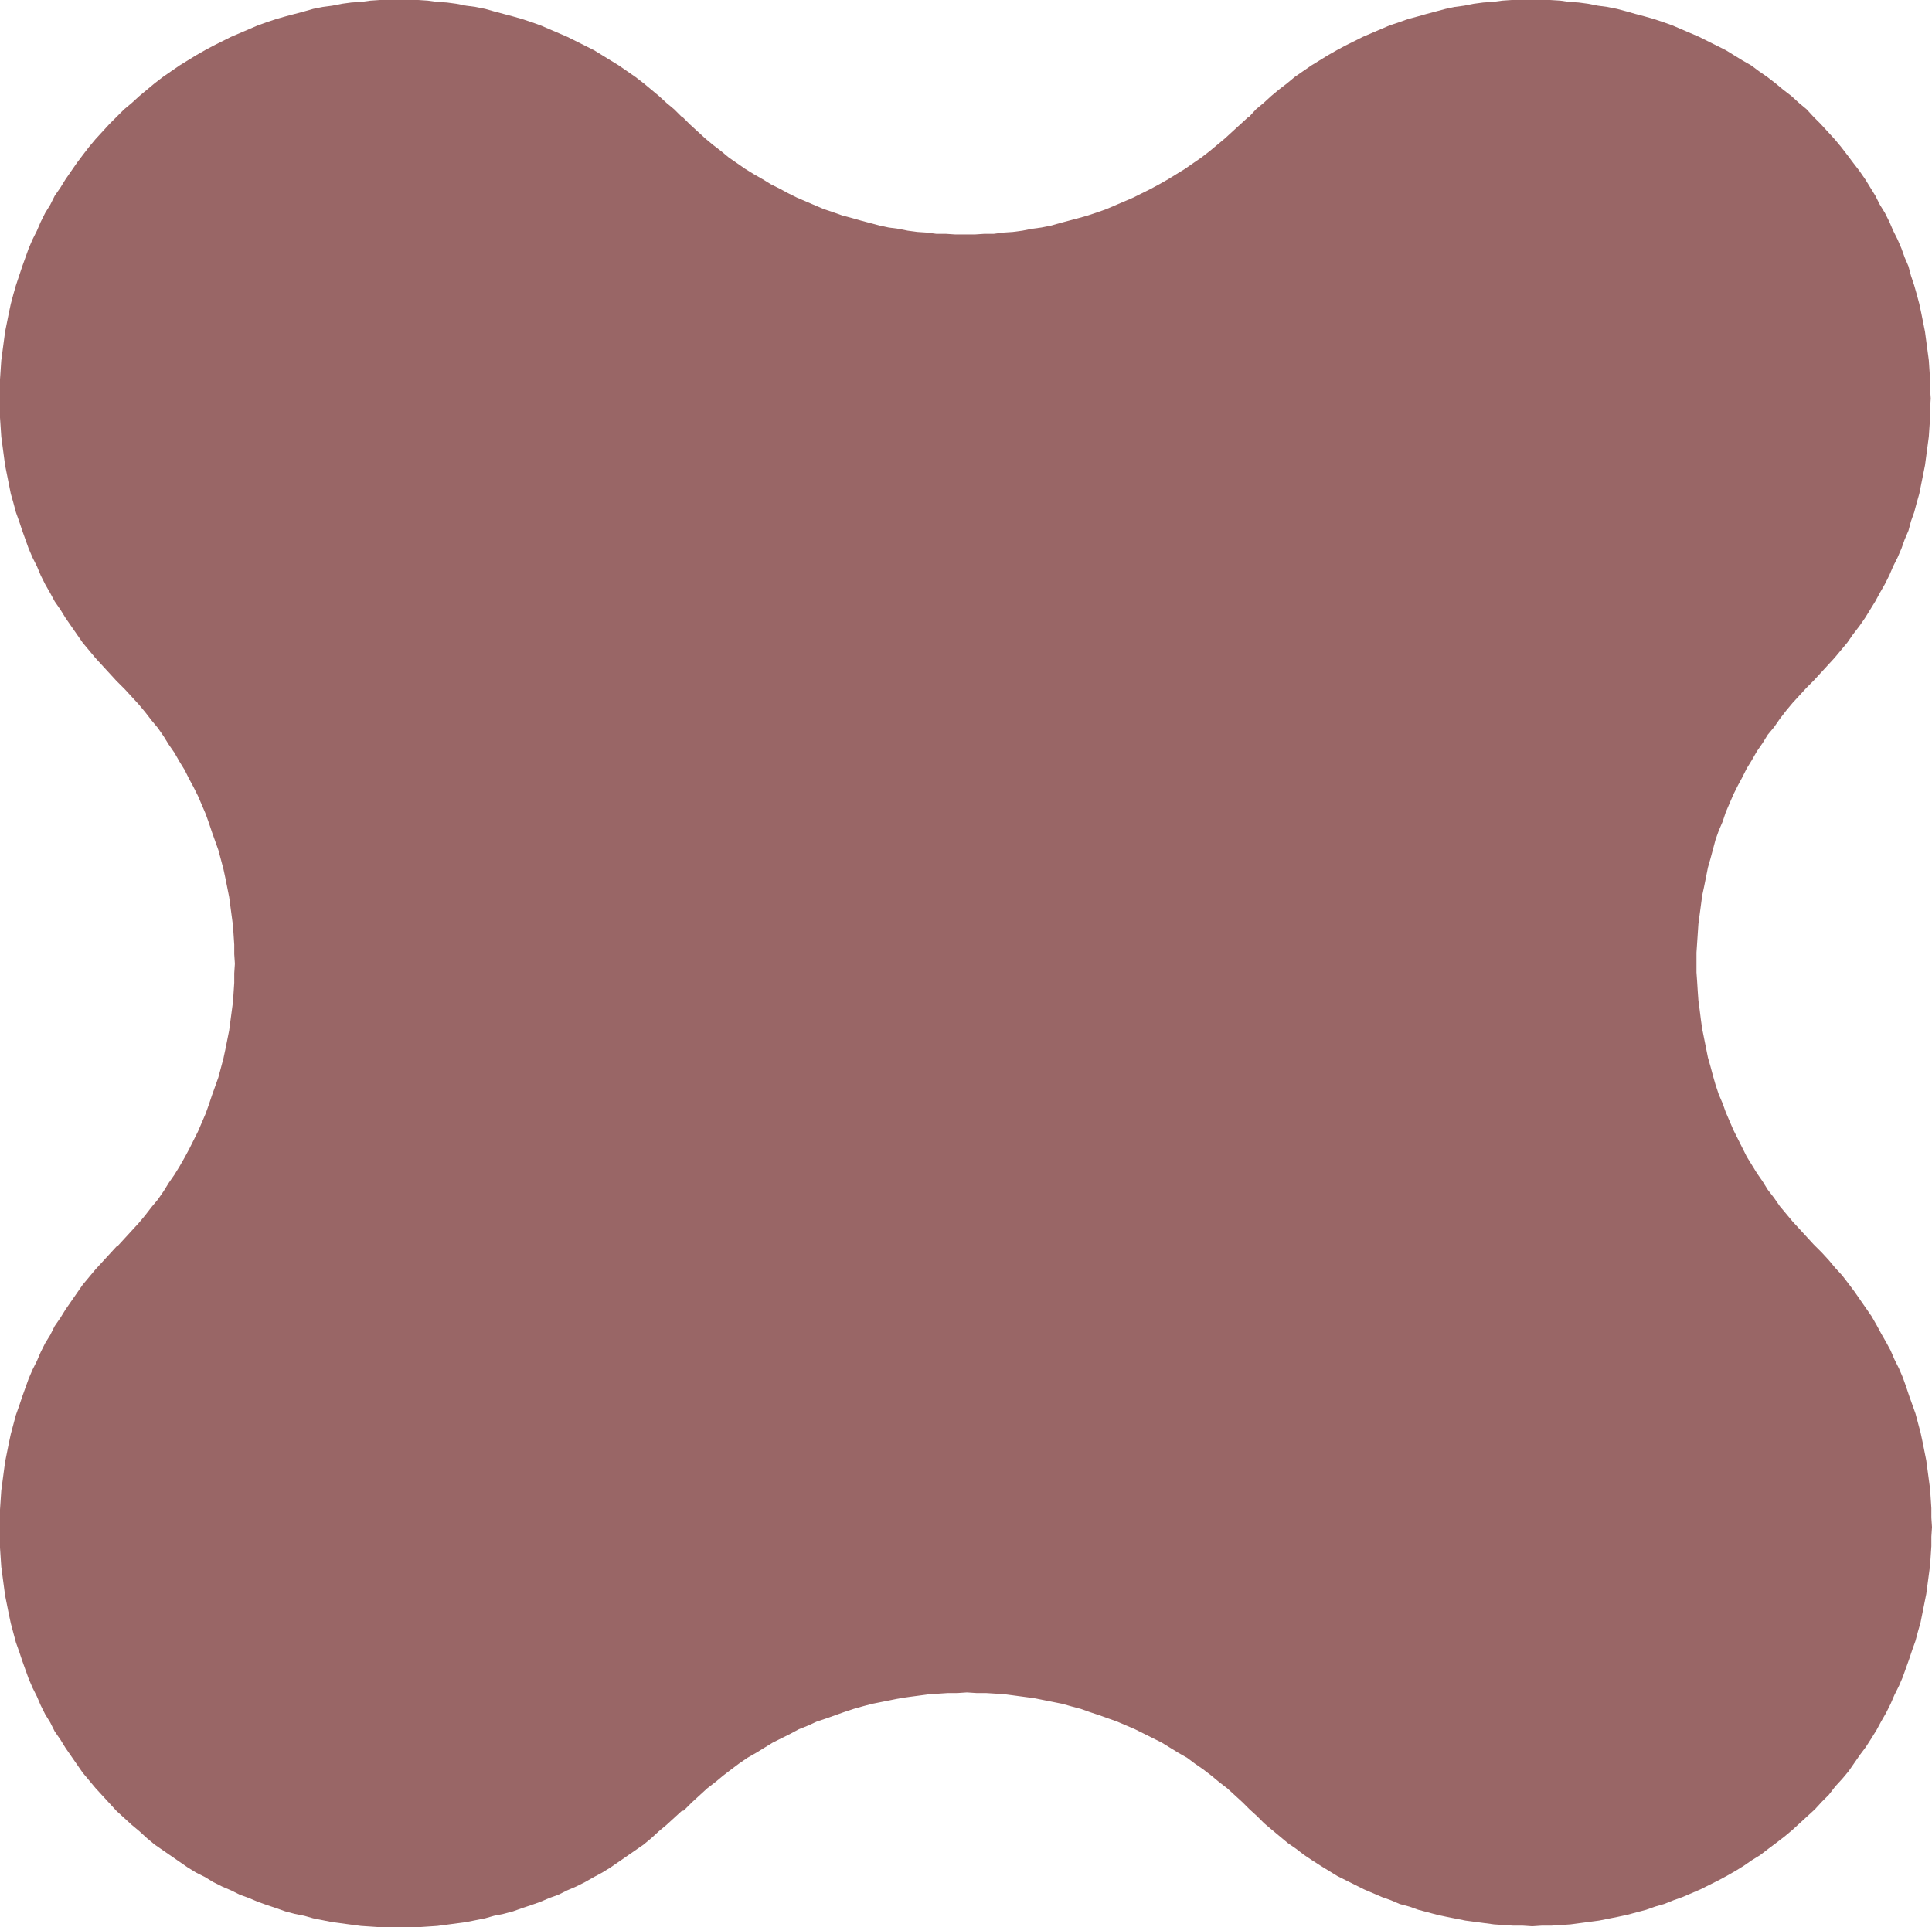 <?xml version="1.0" encoding="UTF-8" standalone="no"?>
<svg
   version="1.0"
   width="129.852mm"
   height="129.554mm"
   id="svg1"
   sodipodi:docname="Shape 231.wmf"
   xmlns:inkscape="http://www.inkscape.org/namespaces/inkscape"
   xmlns:sodipodi="http://sodipodi.sourceforge.net/DTD/sodipodi-0.dtd"
   xmlns="http://www.w3.org/2000/svg"
   xmlns:svg="http://www.w3.org/2000/svg">
  <sodipodi:namedview
     id="namedview1"
     pagecolor="#ffffff"
     bordercolor="#000000"
     borderopacity="0.25"
     inkscape:showpageshadow="2"
     inkscape:pageopacity="0.0"
     inkscape:pagecheckerboard="0"
     inkscape:deskcolor="#d1d1d1"
     inkscape:document-units="mm" />
  <defs
     id="defs1">
    <pattern
       id="WMFhbasepattern"
       patternUnits="userSpaceOnUse"
       width="6"
       height="6"
       x="0"
       y="0" />
  </defs>
  <path
     style="fill:#996666;fill-opacity:1;fill-rule:evenodd;stroke:none"
     d="m 173.188,460.1 -1.94,1.776 -1.94,1.776 -1.94,1.615 -1.94,1.776 -1.94,1.615 -2.102,1.453 -2.102,1.453 -2.102,1.453 -2.102,1.453 -2.102,1.292 -2.102,1.13 -2.264,1.292 -2.264,1.13 -2.264,0.969 -2.264,1.13 -2.264,0.807 -2.264,0.969 -2.264,0.807 -2.426,0.807 -2.264,0.807 -2.426,0.646 -2.426,0.484 -2.264,0.646 -2.426,0.484 -2.426,0.484 -2.426,0.323 -2.426,0.323 -2.426,0.323 -2.426,0.161 -2.426,0.162 h -2.426 -2.426 -2.426 -2.426 l -2.426,-0.162 -2.426,-0.161 -2.426,-0.323 -2.426,-0.323 -2.426,-0.323 -2.426,-0.484 -2.426,-0.484 -2.264,-0.646 -2.426,-0.484 -2.426,-0.646 -2.264,-0.807 -2.426,-0.807 -2.264,-0.807 -2.264,-0.969 -2.264,-0.807 -2.264,-1.13 -2.264,-0.969 -2.264,-1.13 -2.102,-1.292 -2.264,-1.13 -2.102,-1.292 -2.102,-1.453 -2.102,-1.453 -2.102,-1.453 -2.102,-1.453 -1.94,-1.615 -1.94,-1.776 -1.94,-1.615 -1.94,-1.776 -1.94,-1.776 -1.779,-1.938 -1.779,-1.938 -1.779,-1.938 -1.617,-1.938 -1.617,-1.938 -1.455,-2.099 -1.455,-2.099 -1.455,-2.099 -1.294,-2.099 -1.455,-2.099 -1.132,-2.261 -1.294,-2.099 -1.132,-2.261 L 9.379,431.031 8.247,428.77 7.277,426.509 6.468,424.248 5.66,421.988 4.851,419.565 4.043,417.304 3.396,414.882 2.749,412.459 2.264,410.198 1.779,407.776 1.294,405.354 0.97,402.931 0.647,400.509 0.323,398.086 0.162,395.664 0,393.241 v -2.422 -2.422 -2.422 -2.422 l 0.162,-2.422 0.162,-2.422 0.323,-2.422 0.323,-2.422 0.323,-2.422 0.485,-2.422 0.485,-2.422 0.485,-2.261 0.647,-2.422 0.647,-2.422 0.809,-2.261 0.809,-2.422 0.809,-2.261 0.809,-2.261 0.97,-2.261 1.132,-2.261 0.97,-2.261 1.132,-2.261 1.294,-2.099 1.132,-2.261 1.455,-2.099 1.294,-2.099 1.455,-2.099 1.455,-2.099 1.455,-2.099 1.617,-1.938 1.617,-1.938 1.779,-1.938 1.779,-1.938 1.779,-1.938 0.323,-0.162 1.779,-1.938 1.779,-1.938 1.779,-1.938 1.617,-1.938 1.617,-2.099 1.617,-1.938 1.455,-2.099 1.294,-2.099 1.455,-2.099 1.294,-2.099 1.294,-2.261 1.132,-2.099 1.132,-2.261 1.132,-2.261 0.97,-2.261 0.97,-2.261 0.809,-2.261 0.809,-2.422 0.809,-2.261 0.809,-2.261 0.647,-2.422 0.647,-2.422 0.485,-2.261 0.485,-2.422 0.485,-2.422 0.323,-2.422 0.323,-2.422 0.323,-2.422 0.162,-2.422 0.162,-2.422 v -2.422 l 0.162,-2.422 -0.162,-2.422 v -2.422 l -0.162,-2.422 -0.162,-2.422 -0.323,-2.422 -0.323,-2.422 -0.323,-2.422 -0.485,-2.422 -0.485,-2.422 -0.485,-2.261 -0.647,-2.422 -0.647,-2.422 -0.809,-2.261 -0.809,-2.261 -0.809,-2.422 -0.809,-2.261 -0.97,-2.261 -0.97,-2.261 -1.132,-2.261 -1.132,-2.099 -1.132,-2.261 -1.294,-2.099 -1.294,-2.261 -1.455,-2.099 -1.294,-2.099 -1.455,-2.099 -1.617,-1.938 -1.617,-2.099 -1.617,-1.938 -1.779,-1.938 -1.779,-1.938 -1.779,-1.776 -0.323,-0.323 -1.779,-1.938 -1.779,-1.938 -1.779,-1.938 -1.617,-1.938 -1.617,-1.938 -1.455,-2.099 -1.455,-2.099 -1.455,-2.099 -1.294,-2.099 -1.455,-2.099 -1.132,-2.099 -1.294,-2.261 -1.132,-2.261 L 9.379,143.892 8.247,141.631 7.277,139.371 6.468,137.11 5.66,134.849 4.851,132.426 4.043,130.165 3.396,127.743 2.749,125.482 2.264,123.06 1.779,120.637 1.294,118.215 0.97,115.792 0.647,113.37 0.323,110.947 0.162,108.525 0,106.102 v -2.422 -2.422 -2.422 -2.422 L 0.162,93.99 0.323,91.568 0.647,89.145 0.97,86.723 1.294,84.301 1.779,81.878 2.264,79.456 2.749,77.195 3.396,74.772 4.043,72.511 4.851,70.089 5.66,67.667 6.468,65.406 7.277,63.145 8.247,60.884 9.379,58.623 l 0.97,-2.261 1.132,-2.261 1.294,-2.099 1.132,-2.261 1.455,-2.099 1.294,-2.099 1.455,-2.099 1.455,-2.099 1.455,-1.938 1.617,-2.099 1.617,-1.938 1.779,-1.938 1.779,-1.938 1.779,-1.776 1.94,-1.938 1.94,-1.615 1.94,-1.776 1.94,-1.615 1.94,-1.615 2.102,-1.615 2.102,-1.453 2.102,-1.453 2.102,-1.292 2.102,-1.292 2.264,-1.292 2.102,-1.13 2.264,-1.13 2.264,-1.13 2.264,-0.969 2.264,-0.969 L 65.491,6.46 67.755,5.652 70.181,4.845 72.444,4.199 74.87,3.553 77.296,2.907 79.56,2.261 81.985,1.776 84.411,1.453 86.836,0.969 89.262,0.646 91.688,0.484 94.113,0.161 96.539,0 h 2.426 2.426 2.426 2.426 l 2.426,0.161 2.426,0.323 2.426,0.161 2.426,0.323 2.426,0.484 2.426,0.323 2.426,0.484 2.264,0.646 2.426,0.646 2.426,0.646 2.264,0.646 2.426,0.807 2.264,0.807 2.264,0.969 2.264,0.969 2.264,0.969 2.264,1.13 2.264,1.13 2.264,1.13 2.102,1.292 2.102,1.292 2.102,1.292 2.102,1.453 2.102,1.453 2.102,1.615 1.94,1.615 1.94,1.615 1.94,1.776 1.94,1.615 1.94,1.938 0.323,0.161 1.779,1.776 1.94,1.776 1.94,1.776 1.94,1.615 2.102,1.615 1.94,1.615 2.102,1.453 2.102,1.453 2.102,1.292 2.264,1.292 2.102,1.292 2.264,1.13 2.102,1.13 2.264,1.13 2.264,0.969 2.264,0.969 2.264,0.969 2.426,0.807 2.264,0.807 2.426,0.646 2.264,0.646 2.426,0.646 2.426,0.646 2.264,0.484 2.426,0.323 2.426,0.484 2.426,0.323 2.426,0.161 2.426,0.323 h 2.426 l 2.426,0.161 h 2.426 2.426 l 2.426,-0.161 h 2.426 l 2.426,-0.323 2.426,-0.161 2.426,-0.323 2.426,-0.484 2.426,-0.323 2.426,-0.484 2.264,-0.646 2.426,-0.646 2.426,-0.646 2.264,-0.646 2.426,-0.807 2.264,-0.807 2.264,-0.969 2.264,-0.969 2.264,-0.969 2.264,-1.13 2.264,-1.13 2.102,-1.13 2.264,-1.292 2.102,-1.292 2.102,-1.292 2.102,-1.453 2.102,-1.453 2.102,-1.615 1.94,-1.615 1.94,-1.615 1.94,-1.776 1.94,-1.776 1.94,-1.776 0.323,-0.161 1.779,-1.938 1.94,-1.615 1.94,-1.776 1.94,-1.615 2.102,-1.615 1.94,-1.615 2.102,-1.453 2.102,-1.453 2.102,-1.292 2.102,-1.292 2.264,-1.292 2.102,-1.13 2.264,-1.13 2.264,-1.13 2.264,-0.969 2.264,-0.969 2.264,-0.969 2.426,-0.807 2.264,-0.807 2.426,-0.646 2.264,-0.646 2.426,-0.646 2.426,-0.646 2.264,-0.484 2.426,-0.323 2.426,-0.484 2.426,-0.323 2.426,-0.161 2.426,-0.323 L 384.053,0 h 2.426 2.426 2.426 2.426 l 2.587,0.161 2.264,0.323 2.426,0.161 2.426,0.323 2.426,0.484 2.426,0.323 2.426,0.484 2.426,0.646 2.264,0.646 2.426,0.646 2.264,0.646 2.426,0.807 2.264,0.807 2.264,0.969 2.264,0.969 2.264,0.969 2.264,1.13 2.264,1.13 2.264,1.13 2.102,1.292 2.102,1.292 2.264,1.292 1.94,1.453 2.102,1.453 2.102,1.615 1.94,1.615 2.102,1.615 1.94,1.776 1.94,1.615 1.779,1.938 1.779,1.776 1.779,1.938 1.779,1.938 1.617,1.938 1.617,2.099 1.455,1.938 1.617,2.099 1.455,2.099 1.294,2.099 1.294,2.099 1.132,2.261 1.294,2.099 1.132,2.261 0.97,2.261 1.132,2.261 0.97,2.261 0.809,2.261 0.97,2.261 0.647,2.422 0.809,2.422 0.647,2.261 0.647,2.422 0.485,2.261 0.485,2.422 0.485,2.422 0.323,2.422 0.323,2.422 0.323,2.422 0.162,2.422 0.162,2.422 V 98.835 l 0.162,2.422 -0.162,2.422 v 2.422 l -0.162,2.422 -0.162,2.422 -0.323,2.422 -0.323,2.422 -0.323,2.422 -0.485,2.422 -0.485,2.422 -0.485,2.422 -0.647,2.261 -0.647,2.422 -0.809,2.261 -0.647,2.422 -0.97,2.261 -0.809,2.261 -0.97,2.261 -1.132,2.261 -0.97,2.261 -1.132,2.261 -1.294,2.261 -1.132,2.099 -1.294,2.099 -1.294,2.099 -1.455,2.099 -1.617,2.099 -1.455,2.099 -1.617,1.938 -1.617,1.938 -1.779,1.938 -1.779,1.938 -1.779,1.938 0.323,-0.323 -0.323,0.323 -1.779,1.776 -1.779,1.938 -1.779,1.938 -1.617,1.938 -1.617,2.099 -1.455,2.099 -1.617,1.938 -1.294,2.099 -1.455,2.099 -1.294,2.261 -1.294,2.099 -1.132,2.261 -1.132,2.099 -1.132,2.261 -0.97,2.261 -0.97,2.261 -0.809,2.422 -0.97,2.261 -0.809,2.261 -0.647,2.422 -0.647,2.422 -0.647,2.261 -0.485,2.422 -0.485,2.422 -0.485,2.261 -0.323,2.422 -0.323,2.422 -0.323,2.422 -0.162,2.422 -0.162,2.422 -0.162,2.422 v 2.422 2.584 l 0.162,2.261 0.162,2.584 0.162,2.261 0.323,2.422 0.323,2.584 0.323,2.261 0.485,2.422 0.485,2.422 0.485,2.422 0.647,2.261 0.647,2.422 0.647,2.261 0.809,2.422 0.97,2.261 0.809,2.261 0.97,2.261 0.97,2.261 1.132,2.261 1.132,2.261 1.132,2.261 1.294,2.099 1.294,2.099 1.455,2.099 1.294,2.099 1.617,2.099 1.455,2.099 1.617,1.938 1.617,1.938 1.779,1.938 1.779,1.938 1.779,1.938 0.323,0.323 1.779,1.776 1.779,1.938 1.617,1.938 1.779,1.938 1.617,2.099 1.455,1.938 1.455,2.099 1.455,2.099 1.455,2.099 1.294,2.261 1.132,2.099 1.294,2.261 1.132,2.099 0.97,2.261 1.132,2.261 0.97,2.261 0.809,2.261 0.809,2.422 0.809,2.261 0.809,2.261 0.647,2.422 0.647,2.422 0.485,2.261 0.485,2.422 0.485,2.422 0.323,2.422 0.323,2.422 0.323,2.422 0.162,2.422 0.162,2.422 v 2.422 l 0.162,2.422 -0.162,2.422 v 2.422 l -0.162,2.422 -0.162,2.422 -0.323,2.422 -0.323,2.422 -0.323,2.422 -0.485,2.422 -0.485,2.422 -0.485,2.422 -0.647,2.261 -0.647,2.422 -0.809,2.261 -0.809,2.422 -0.809,2.261 -0.809,2.261 -0.97,2.261 -1.132,2.261 -0.97,2.261 -1.132,2.261 -1.294,2.261 -1.132,2.099 -1.294,2.099 -1.455,2.261 -1.455,1.938 -1.455,2.099 -1.455,2.099 -1.617,1.938 -1.779,1.938 -1.617,2.099 -1.779,1.776 -1.779,1.938 -1.94,1.776 -1.94,1.776 -1.94,1.776 -1.94,1.615 -2.102,1.615 -1.94,1.453 -2.102,1.615 -2.102,1.292 -2.102,1.453 -2.102,1.292 -2.264,1.292 -2.102,1.13 -2.264,1.13 -2.264,1.13 -2.264,0.969 -2.264,0.969 -2.264,0.807 -2.426,0.969 -2.264,0.646 -2.264,0.807 -2.426,0.646 -2.426,0.646 -2.264,0.484 -2.426,0.484 -2.426,0.484 -2.426,0.323 -2.426,0.323 -2.426,0.323 -2.426,0.161 -2.426,0.162 h -2.426 l -2.426,0.161 -2.426,-0.161 h -2.426 l -2.426,-0.162 -2.426,-0.161 -2.426,-0.323 -2.426,-0.323 -2.426,-0.323 -2.426,-0.484 -2.426,-0.484 -2.264,-0.484 -2.426,-0.646 -2.426,-0.646 -2.264,-0.807 -2.426,-0.646 -2.264,-0.969 -2.264,-0.807 -2.264,-0.969 -2.264,-0.969 -2.264,-1.13 -2.264,-1.13 -2.264,-1.13 -2.102,-1.292 -2.102,-1.292 -2.264,-1.453 -1.94,-1.292 -2.102,-1.615 -2.102,-1.453 -1.94,-1.615 -1.94,-1.615 -2.102,-1.776 -1.779,-1.776 -1.94,-1.776 0.323,0.323 -0.323,-0.323 -1.779,-1.776 -1.94,-1.776 -1.94,-1.776 -2.102,-1.615 -1.94,-1.615 -2.102,-1.615 -2.102,-1.453 -1.94,-1.453 -2.264,-1.292 -2.102,-1.292 -2.102,-1.292 -2.264,-1.13 -2.264,-1.13 -2.264,-1.13 -2.264,-0.969 -2.264,-0.969 -2.264,-0.807 -2.264,-0.807 -2.426,-0.807 -2.264,-0.807 -2.426,-0.646 -2.264,-0.646 -2.426,-0.484 -2.426,-0.484 -2.426,-0.484 -2.426,-0.323 -2.426,-0.323 -2.426,-0.323 -2.264,-0.161 -2.587,-0.162 h -2.426 l -2.426,-0.161 -2.426,0.161 h -2.426 l -2.426,0.162 -2.426,0.161 -2.426,0.323 -2.426,0.323 -2.264,0.323 -2.426,0.484 -2.426,0.484 -2.426,0.484 -2.426,0.646 -2.264,0.646 -2.426,0.807 -2.264,0.807 -2.264,0.807 -2.426,0.807 -2.102,0.969 -2.426,0.969 -2.102,1.13 -2.264,1.13 -2.264,1.13 -2.102,1.292 -2.102,1.292 -2.264,1.292 -2.102,1.453 -1.94,1.453 -2.102,1.615 -1.94,1.615 -2.102,1.615 -1.94,1.776 -1.94,1.776 -1.779,1.776 -0.323,0.323 z"
     id="path1" />
</svg>
